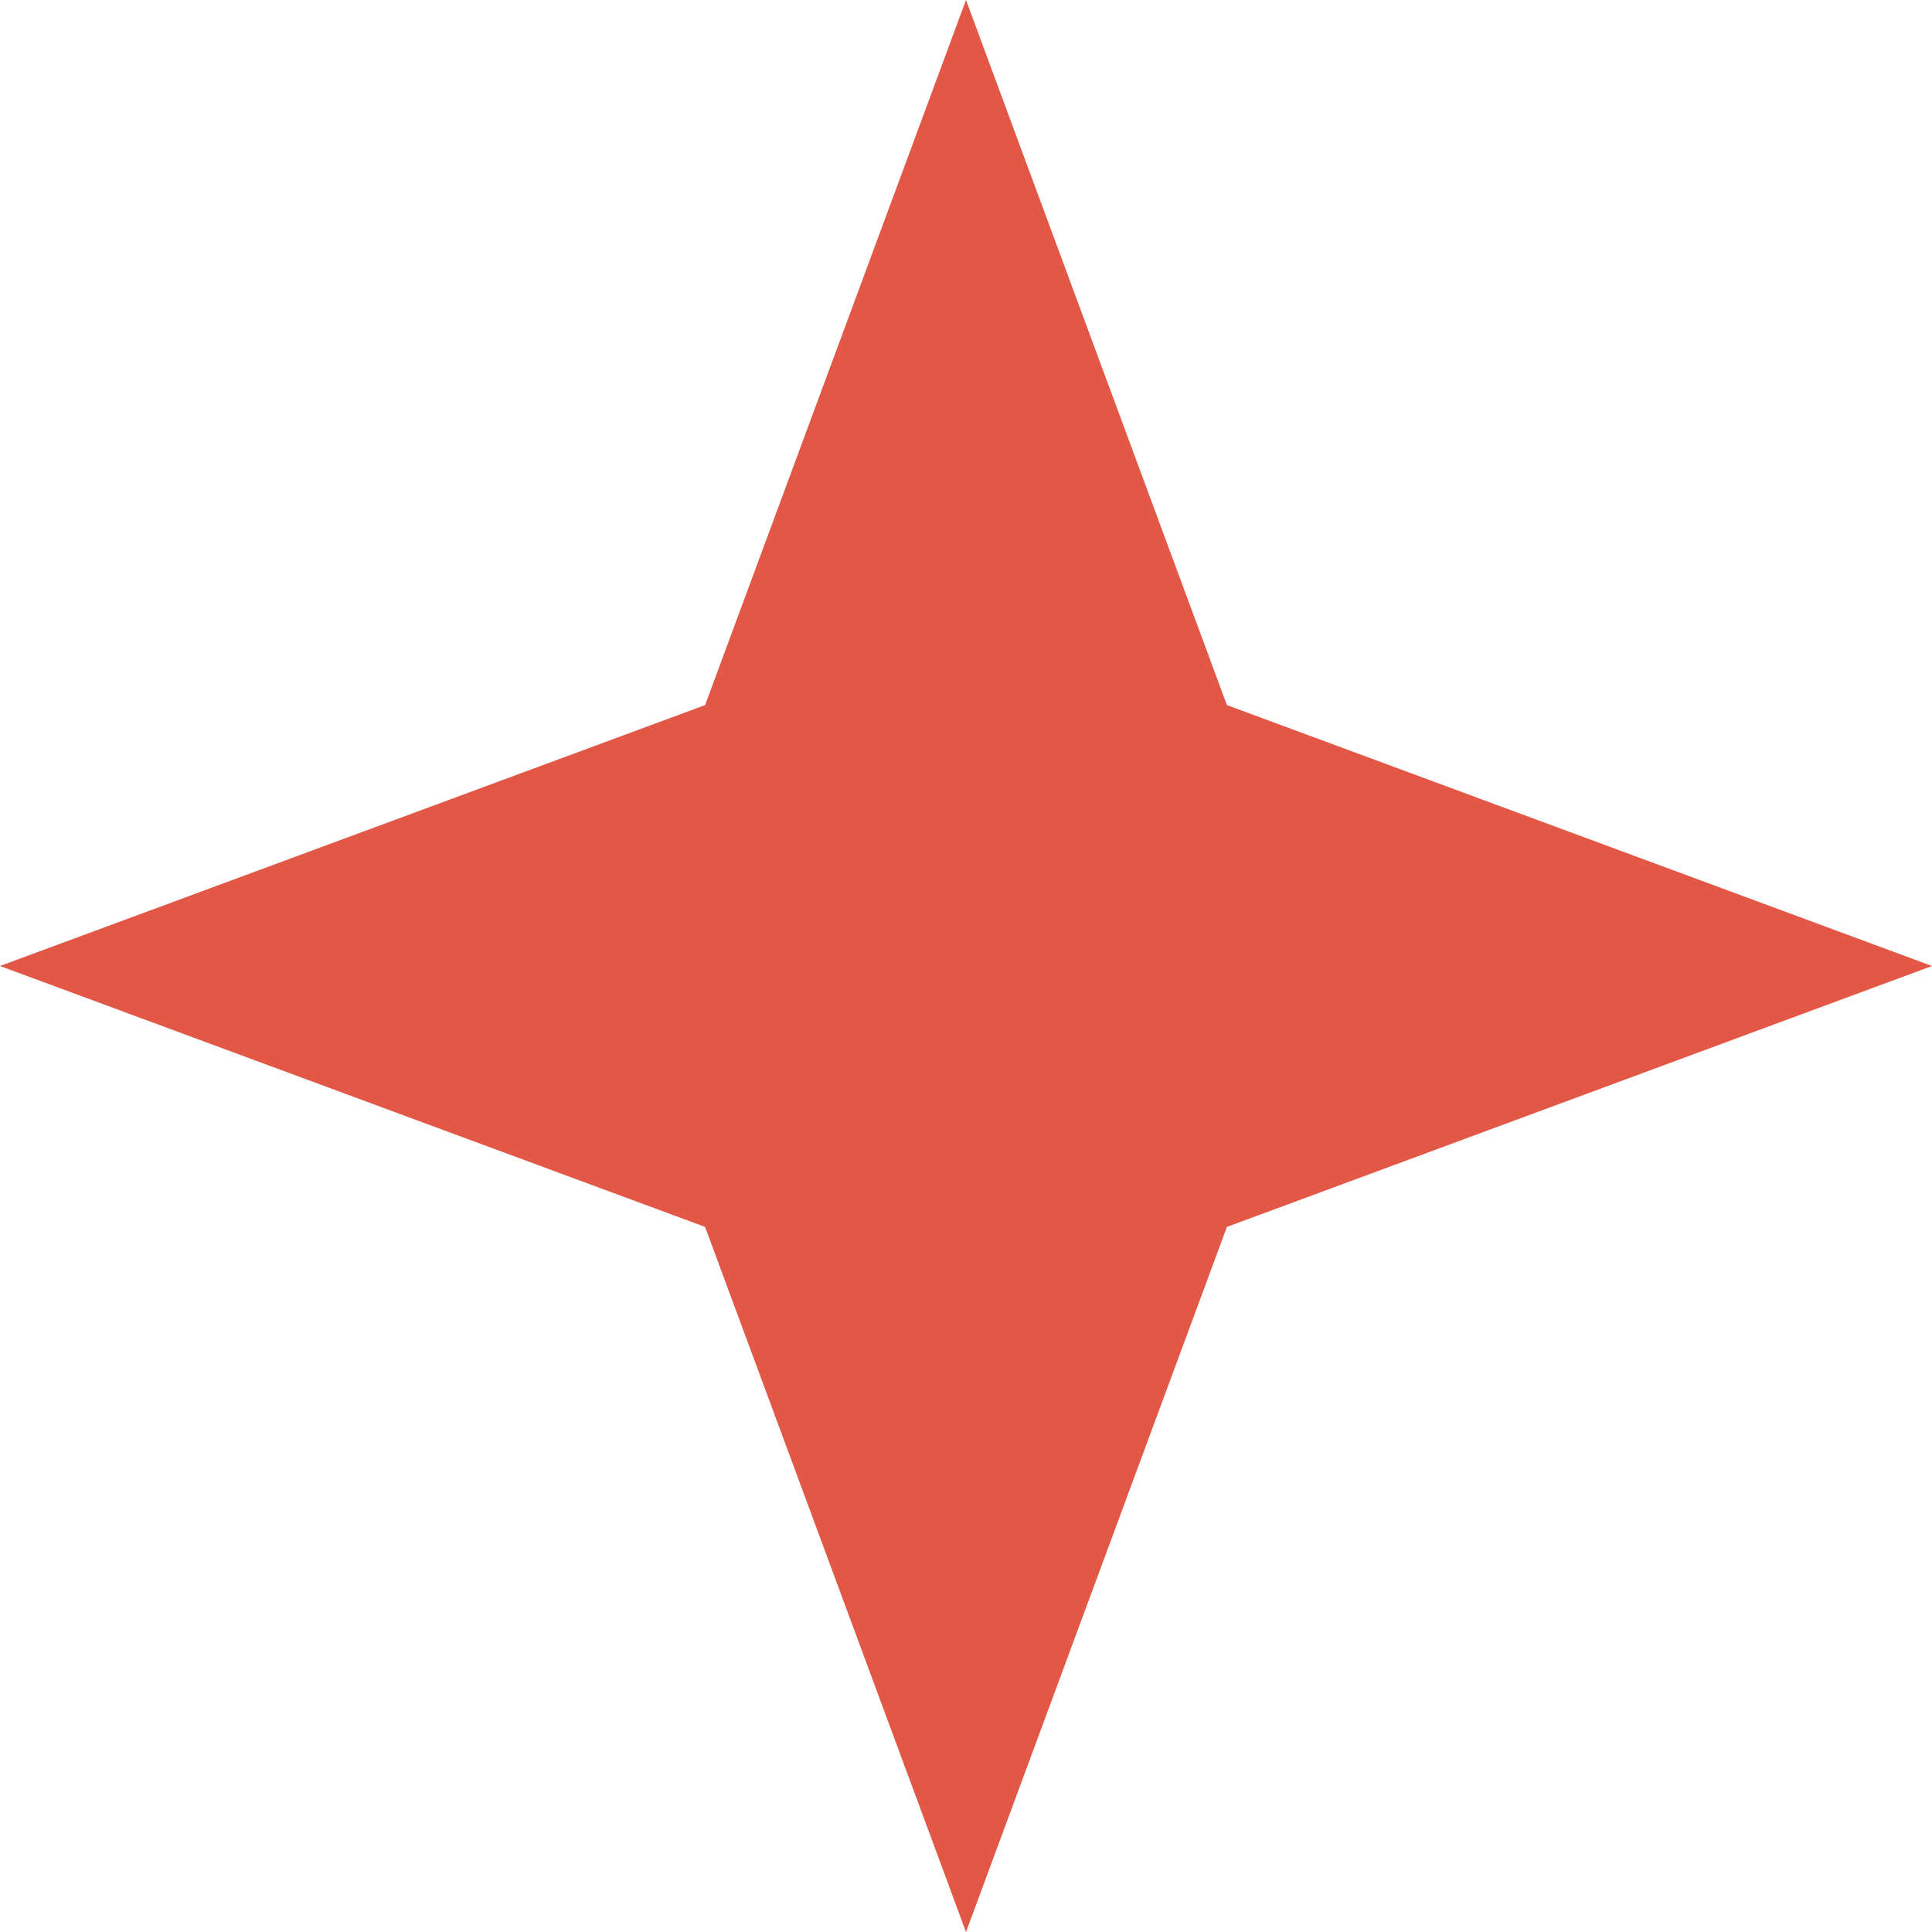 <?xml version="1.0" encoding="UTF-8"?> <svg xmlns="http://www.w3.org/2000/svg" width="85" height="85" viewBox="0 0 85 85" fill="none"> <path d="M42.5 0L53.979 31.021L85 42.5L53.979 53.979L42.5 85L31.021 53.979L0 42.5L31.021 31.021L42.5 0Z" fill="#E25746"></path> </svg> 